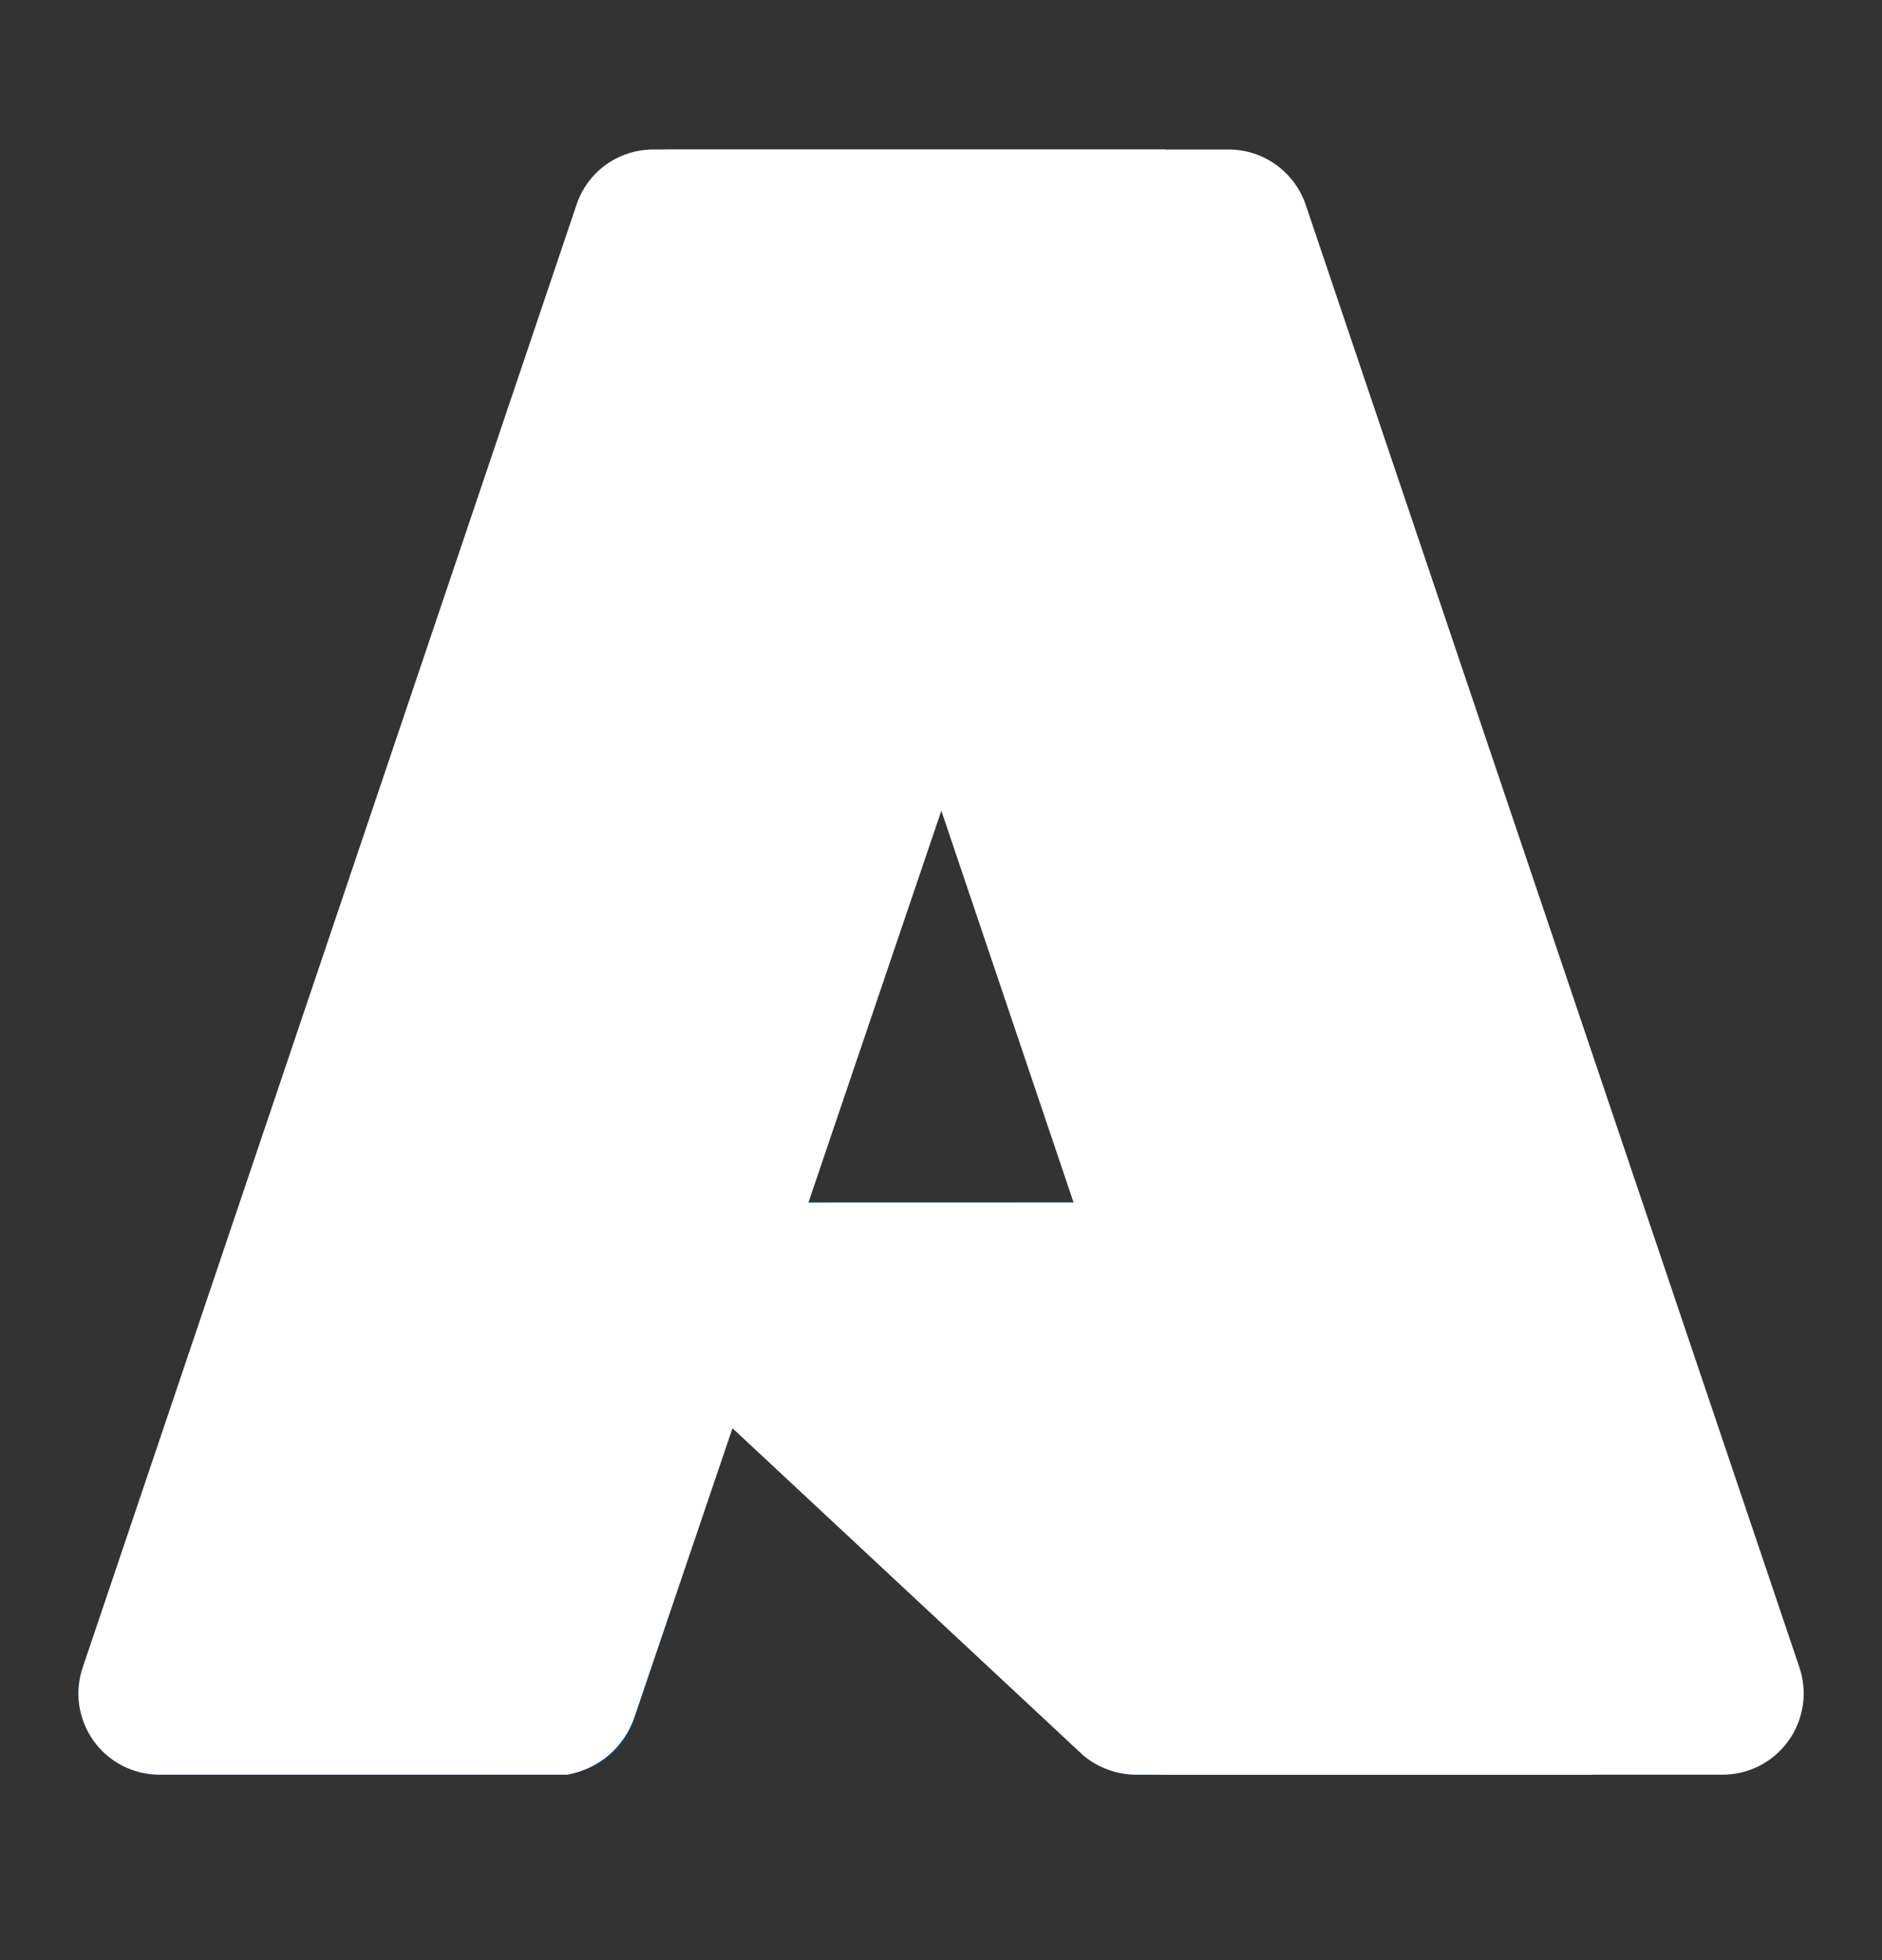 <?xml version="1.0" encoding="UTF-8"?>
<svg xmlns="http://www.w3.org/2000/svg" width="24" height="25" viewBox="0 0 24 25" fill="none">
  <rect x="0" y="0" width="24" height="25" fill="#333333" stroke="none"/>
  <path d="M8.334 1.907H14.843L8.086 21.929C8.016 22.135 7.884 22.314 7.708 22.44C7.531 22.567 7.32 22.635 7.102 22.635H2.036C1.872 22.635 1.71 22.596 1.563 22.521C1.417 22.446 1.29 22.337 1.195 22.203C1.099 22.07 1.036 21.915 1.011 21.752C0.987 21.59 1.002 21.423 1.054 21.267L7.35 2.613C7.42 2.407 7.552 2.229 7.728 2.102C7.905 1.975 8.116 1.907 8.334 1.907Z" fill="url(#paint0_linear_16553_39567)"></path>
  <path d="M17.793 15.336H7.47C7.375 15.336 7.281 15.365 7.201 15.418C7.122 15.473 7.061 15.549 7.026 15.638C6.99 15.728 6.983 15.825 7.004 15.919C7.025 16.013 7.074 16.098 7.144 16.163L13.777 22.354C13.97 22.534 14.225 22.634 14.489 22.634H20.334L17.793 15.336Z" fill="#0078D4"></path>
  <path d="M8.332 1.907C8.113 1.906 7.899 1.976 7.721 2.105C7.544 2.235 7.413 2.418 7.347 2.627L1.061 21.25C1.005 21.407 0.987 21.575 1.009 21.739C1.032 21.904 1.094 22.061 1.189 22.197C1.285 22.333 1.412 22.443 1.56 22.52C1.708 22.596 1.872 22.635 2.038 22.635H7.235C7.428 22.6 7.609 22.515 7.759 22.388C7.909 22.26 8.022 22.096 8.087 21.91L9.341 18.216L13.818 22.392C14.006 22.547 14.241 22.633 14.485 22.635H20.308L17.754 15.336L10.309 15.338L14.865 1.907H8.332Z" fill="white"></path>
  <path d="M16.651 2.612C16.581 2.407 16.449 2.228 16.273 2.102C16.097 1.975 15.886 1.907 15.669 1.907H8.414C8.631 1.907 8.842 1.975 9.018 2.102C9.195 2.228 9.327 2.407 9.396 2.612L15.692 21.267C15.745 21.423 15.759 21.589 15.735 21.752C15.711 21.915 15.648 22.07 15.552 22.203C15.456 22.337 15.33 22.446 15.183 22.521C15.037 22.596 14.875 22.635 14.71 22.635H21.965C22.13 22.635 22.292 22.596 22.438 22.521C22.584 22.446 22.711 22.337 22.807 22.203C22.903 22.069 22.965 21.915 22.99 21.752C23.014 21.589 23 21.423 22.947 21.267L16.651 2.612Z" fill="white"></path>
  <defs>
    <linearGradient id="paint0_linear_16553_39567" x1="10.706" y1="3.443" x2="3.946" y2="23.415" gradientUnits="userSpaceOnUse">
      <stop stop-color="#114A8B"></stop>
      <stop offset="1" stop-color="#0669BC"></stop>
    </linearGradient>
  </defs>
</svg>
